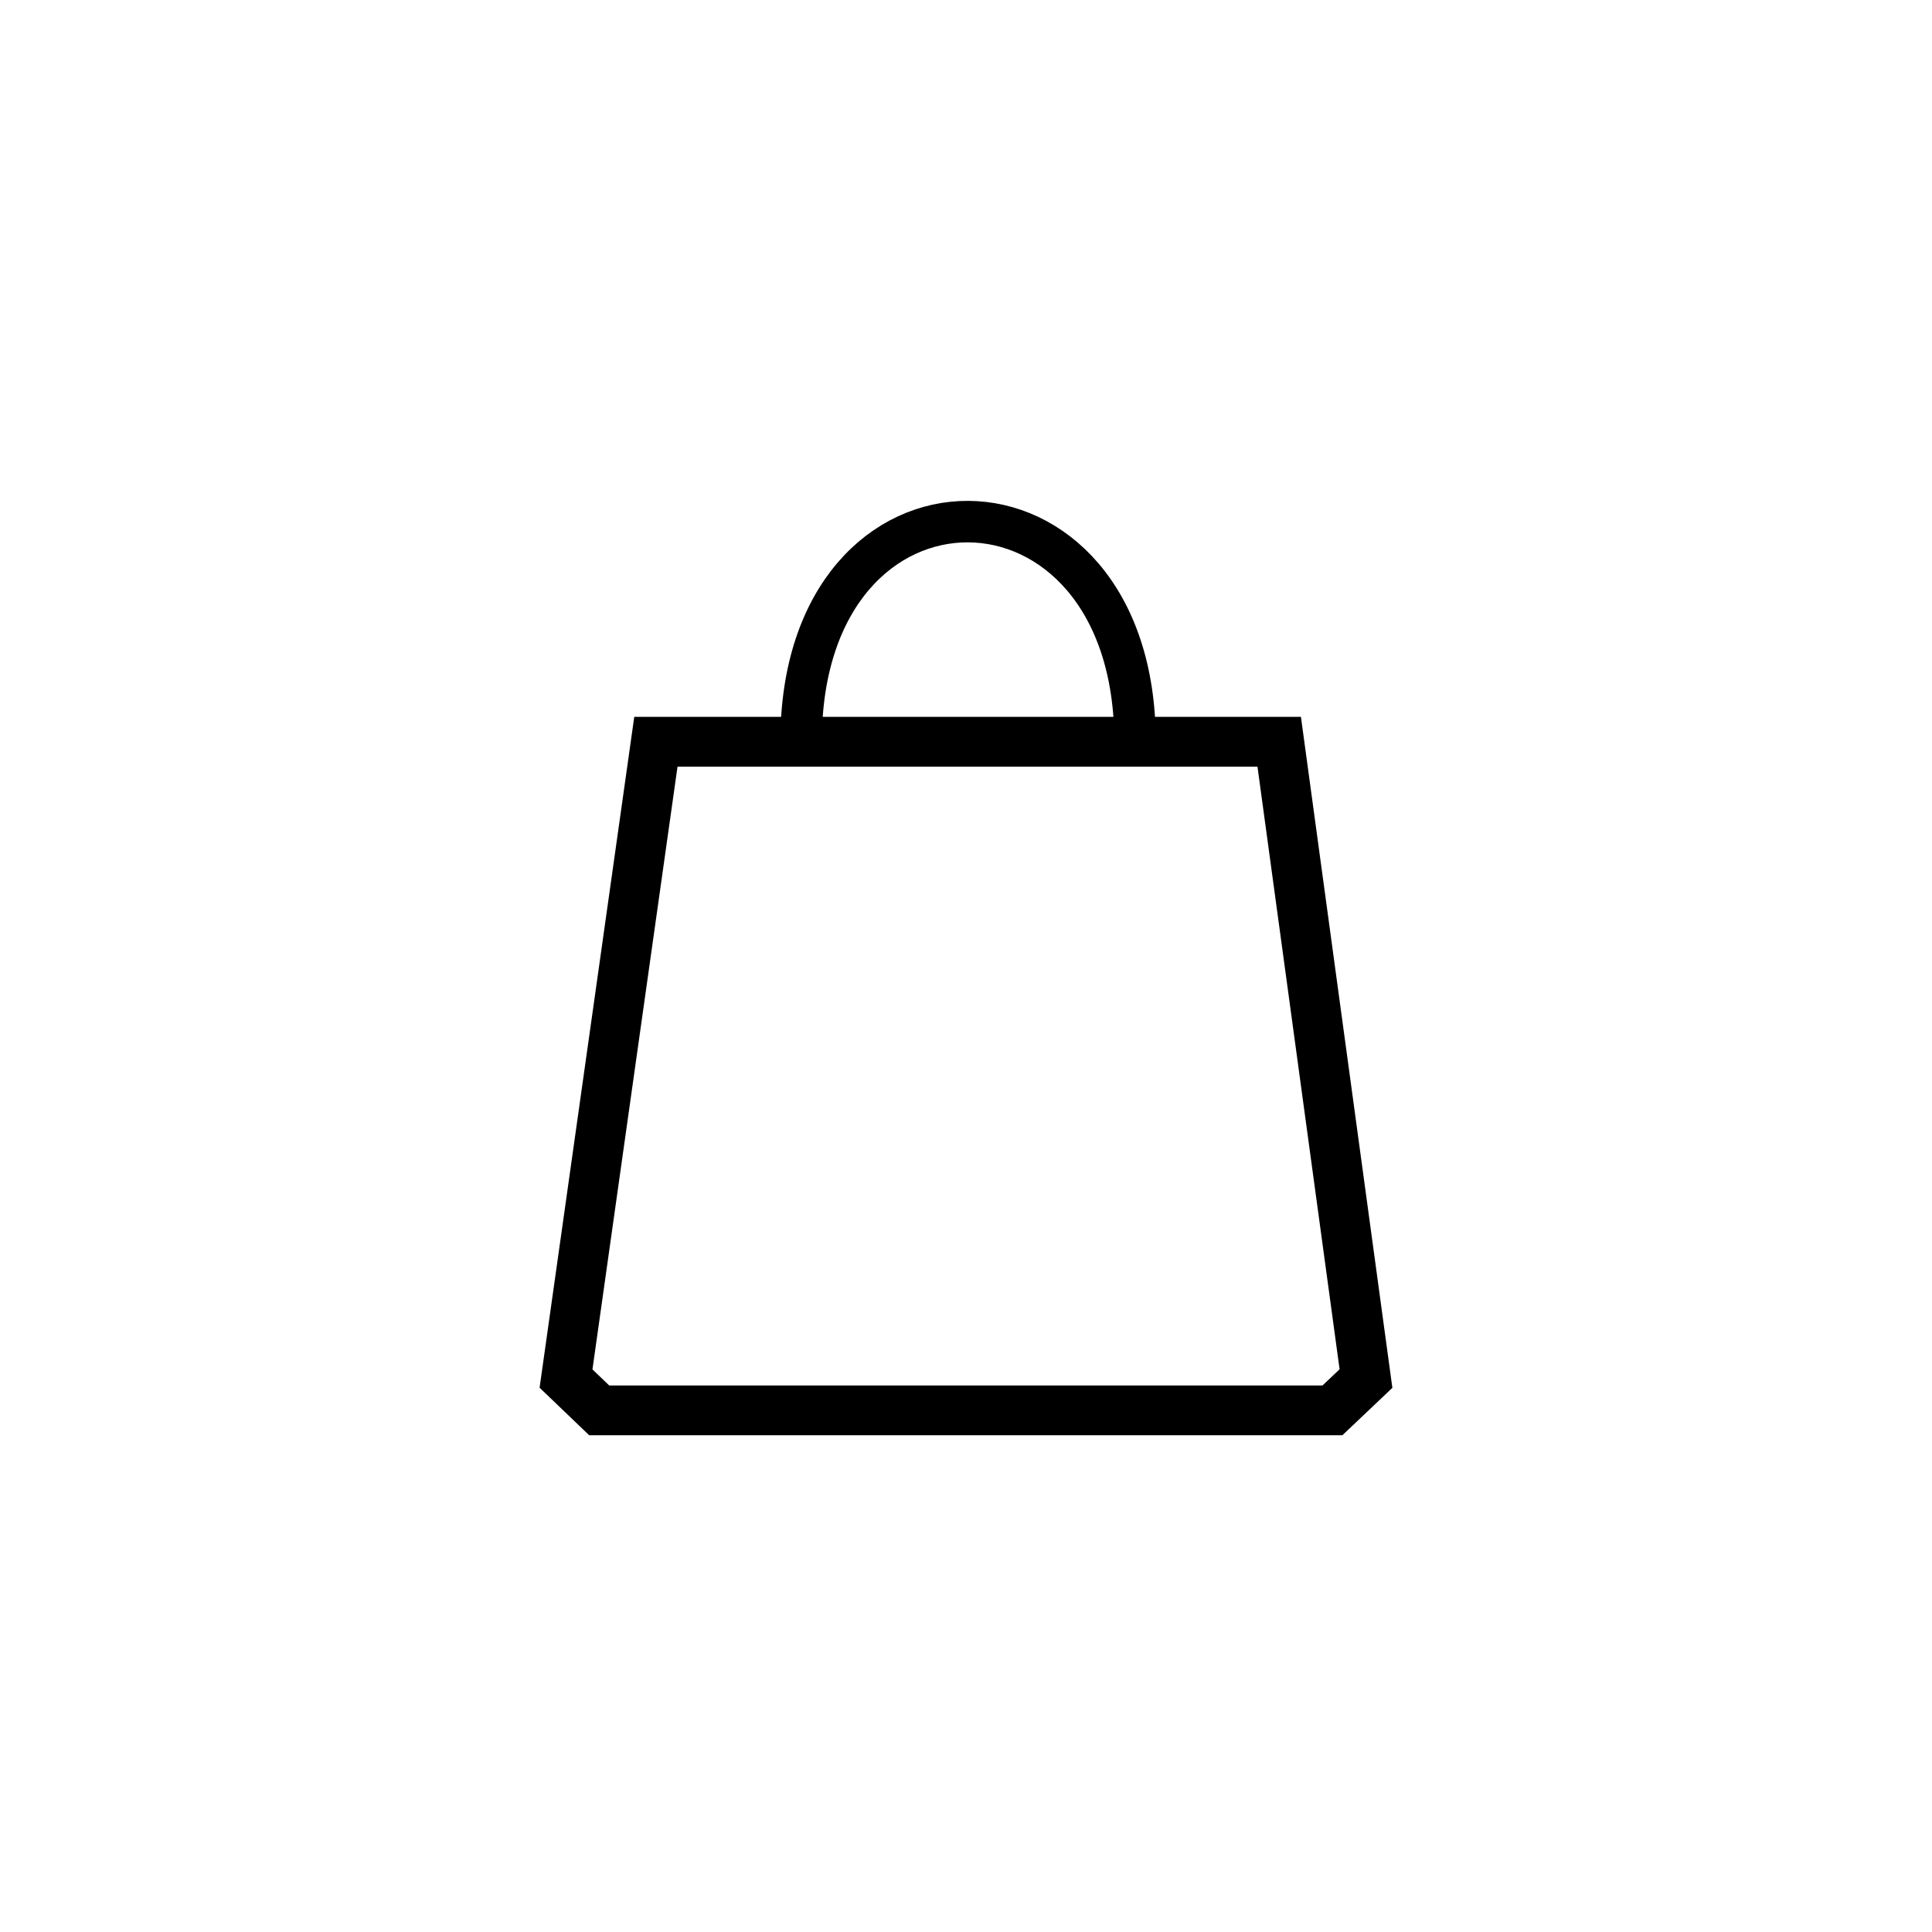 <?xml version="1.0" encoding="UTF-8"?> <svg xmlns="http://www.w3.org/2000/svg" viewBox="0 0 700 700"> <defs> <style>.cls-1{fill:#fff;}.cls-2,.cls-3{fill:none;stroke:#000;stroke-miterlimit:10;}.cls-2{stroke-width:18.04px;}.cls-3{stroke-width:15.03px;}</style> </defs> <title>иконка корзина</title> <g id="Слой_4" data-name="Слой 4"> <rect class="cls-1" width="700" height="700"></rect> </g> <g id="Слой_3" data-name="Слой 3"> <polygon class="cls-2" points="205.08 499.48 217.1 511 482.77 511 494.92 499.48 463.48 268.75 237.64 268.75 205.08 499.48"></polygon> <path class="cls-3" d="M290.25,268.75c0-106.85,121-105.84,121,0" transform="translate(0 0)"></path> </g> </svg> 